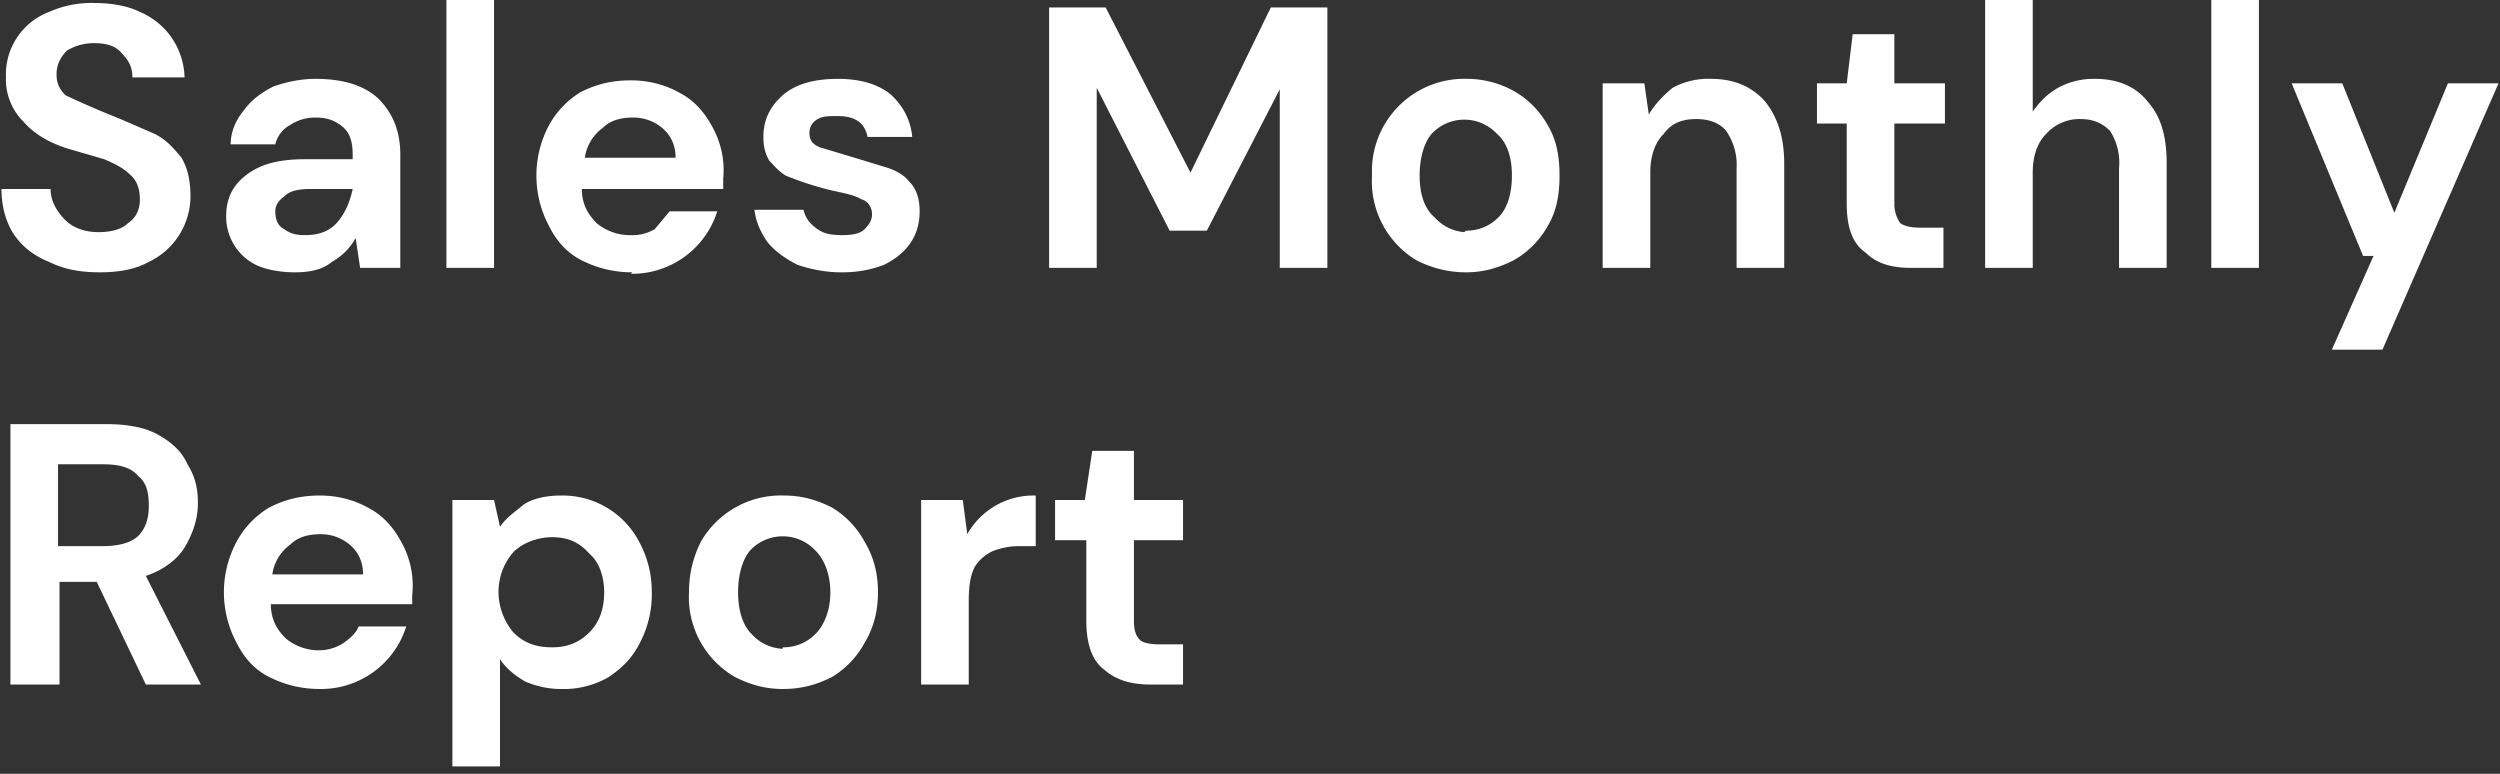 <svg width="168" height="52" viewBox="0 0 168 52" fill="none" xmlns="http://www.w3.org/2000/svg"><rect x="0" y="0" width="168" height="52" fill="#333333" stroke="none"/><path d="M6.7 18.3c-1.3 0-2.4-.2-3.4-.7-1-.4-1.8-1-2.4-1.9-.5-.8-.8-1.8-.8-3h3.3c0 .8.4 1.5 1 2.1.5.5 1.3.8 2.2.8.9 0 1.6-.2 2-.6.6-.4.8-1 .8-1.6 0-.7-.2-1.3-.7-1.7-.4-.4-1-.7-1.7-1L4.6 10c-1.3-.4-2.3-1-3-1.8A4 4 0 0 1 .4 5.2 4.5 4.5 0 0 1 3.3.8a7 7 0 0 1 3-.6c1.2 0 2.3.2 3.1.6a4.9 4.9 0 0 1 3 4.4H8.9c0-.6-.2-1.1-.7-1.6-.4-.5-1-.7-1.9-.7-.7 0-1.3.2-1.8.5-.4.4-.7.9-.7 1.6 0 .6.2 1 .6 1.4A62.2 62.2 0 0 0 8.1 8l2.3 1c.8.4 1.3 1 1.8 1.6.4.7.6 1.5.6 2.6a4.9 4.9 0 0 1-2.8 4.4c-.9.5-2 .7-3.3.7ZM19.8 18.3c-1 0-2-.2-2.6-.5a3.6 3.6 0 0 1-2-3.3c0-1.1.4-2 1.3-2.7 1-.8 2.3-1.1 4-1.1h3.2v-.3c0-.9-.2-1.5-.7-1.9-.5-.4-1-.6-1.8-.6a3 3 0 0 0-1.7.5 2 2 0 0 0-1 1.3h-3c0-.9.4-1.7.9-2.3.5-.7 1.2-1.2 2-1.6.9-.3 1.8-.5 2.8-.5 1.8 0 3.2.4 4.2 1.3 1 1 1.5 2.2 1.5 3.8V18h-2.7l-.3-2c-.4.7-.9 1.2-1.6 1.6-.6.5-1.4.7-2.5.7Zm.7-2.5c1 0 1.7-.3 2.2-.9.5-.6.8-1.3 1-2.2h-2.8c-.8 0-1.4.1-1.8.5-.4.3-.6.6-.6 1 0 .6.2 1 .6 1.2.4.3.8.4 1.4.4ZM30 18V0h3.2v18H30ZM42.5 18.3c-1.3 0-2.4-.3-3.4-.8s-1.7-1.3-2.2-2.3a7.2 7.2 0 0 1 0-6.8A6 6 0 0 1 39 6.2c1-.5 2-.8 3.4-.8 1.2 0 2.3.3 3.2.8 1 .5 1.7 1.3 2.2 2.2a6 6 0 0 1 .8 3.6v.7h-9.5c0 1 .4 1.7 1 2.3.6.5 1.4.8 2.2.8a3 3 0 0 0 1.7-.4l1-1.2h3.2a6 6 0 0 1-5.8 4.2Zm0-10.4c-.8 0-1.5.2-2 .7a3 3 0 0 0-1.2 2h6.1c0-.8-.3-1.5-.9-2a3 3 0 0 0-2-.7ZM56.5 18.3c-1 0-2-.2-2.9-.5-.8-.4-1.5-.9-2-1.5-.5-.7-.8-1.4-.9-2.2H54c.1.5.4.9.8 1.2.5.4 1 .5 1.8.5.7 0 1.2-.1 1.5-.4.3-.3.5-.6.5-1 0-.5-.3-.9-.7-1-.5-.3-1.1-.4-2-.6a21.3 21.3 0 0 1-3.1-1c-.5-.3-.8-.7-1.1-1-.3-.5-.4-1-.4-1.6 0-1.1.4-2 1.3-2.8.8-.7 2-1.1 3.7-1.1 1.4 0 2.6.3 3.5 1 .8.7 1.4 1.7 1.5 2.9h-3c-.2-1-.9-1.4-2-1.4-.7 0-1.1 0-1.5.3a1 1 0 0 0-.4.9c0 .4.2.7.7.9l2 .6 2.3.7c.7.2 1.3.5 1.7 1 .5.5.7 1.2.7 2s-.2 1.5-.6 2.1c-.4.6-1 1.1-1.8 1.5-.8.3-1.7.5-2.8.5ZM70.5 18V.5h3.8L80 11.6 85.4.5h3.8V18H86V6l-4.9 9.5h-2.5l-4.9-9.6V18h-3.2ZM98.5 18.3c-1.2 0-2.3-.3-3.3-.8a6.2 6.2 0 0 1-3-5.7 6.2 6.2 0 0 1 6.4-6.5c1.1 0 2.2.3 3.1.8a6 6 0 0 1 2.3 2.3c.6 1 .8 2.1.8 3.4 0 1.3-.2 2.4-.8 3.4a6 6 0 0 1-2.3 2.3c-1 .5-2 .8-3.2.8Zm0-2.8a3 3 0 0 0 2.2-.9c.6-.6.9-1.6.9-2.8 0-1.2-.3-2.2-1-2.8a3 3 0 0 0-4.4 0c-.5.6-.8 1.6-.8 2.8 0 1.2.3 2.2 1 2.8a3 3 0 0 0 2 1ZM107.7 18V5.6h2.8l.3 2.1c.4-.7 1-1.3 1.6-1.8a5 5 0 0 1 2.6-.6c1.5 0 2.7.5 3.6 1.5.8 1 1.3 2.3 1.3 4.2v7h-3.2v-6.7a4 4 0 0 0-.7-2.5c-.4-.5-1.1-.8-2-.8-1 0-1.7.3-2.2 1-.6.6-.9 1.5-.9 2.6V18h-3.2ZM128.4 18c-1.3 0-2.3-.3-3-1-.9-.6-1.3-1.7-1.3-3.3V8.3h-2V5.6h2l.4-3.3h2.8v3.3h3.4v2.7h-3.4v5.4c0 .6.2 1 .4 1.3.3.2.7.3 1.4.3h1.5V18h-2.2ZM133.4 18V0h3.2v7.5c.5-.7 1-1.2 1.7-1.6a5 5 0 0 1 2.5-.6c1.5 0 2.7.5 3.5 1.5.9 1 1.3 2.3 1.3 4.2v7h-3.2v-6.7a4 4 0 0 0-.6-2.5c-.5-.5-1.1-.8-2-.8a3 3 0 0 0-2.3 1c-.6.6-.9 1.5-.9 2.6V18h-3.2ZM148.6 18V0h3.2v18h-3.2ZM156.7 23.5l2.8-6.3h-.7L154 5.6h3.4l3.5 8.7 3.6-8.7h3.4l-7.8 17.9h-3.4ZM.7 46V28.5h6.4c1.4 0 2.6.2 3.5.7.9.5 1.6 1.1 2 2 .5.8.7 1.6.7 2.6s-.3 2-.9 3c-.5.8-1.4 1.5-2.6 1.9l3.7 7.3H9.8l-3.3-6.9H4V46H.7Zm3.2-9.3h3c1 0 1.9-.2 2.4-.7.5-.5.7-1.2.7-2 0-1-.2-1.6-.7-2-.5-.6-1.3-.8-2.4-.8h-3v5.6ZM21.5 46.3c-1.3 0-2.4-.3-3.4-.8s-1.7-1.3-2.2-2.3a7.2 7.2 0 0 1 0-6.8 6 6 0 0 1 2.2-2.3c1-.5 2-.8 3.4-.8 1.2 0 2.3.3 3.2.8 1 .5 1.7 1.3 2.2 2.2a6 6 0 0 1 .8 3.7v.6h-9.5c0 1 .4 1.7 1 2.3.6.5 1.4.8 2.2.8a3 3 0 0 0 1.7-.5c.4-.3.8-.6 1-1.1h3.2a6 6 0 0 1-5.8 4.2Zm0-10.4c-.8 0-1.5.2-2 .7a3 3 0 0 0-1.2 2h6.1c0-.8-.3-1.5-.9-2a3 3 0 0 0-2-.7ZM30.4 51.5V33.6h2.8l.4 1.8c.4-.6 1-1 1.6-1.5.6-.4 1.5-.6 2.5-.6a5.8 5.8 0 0 1 5.3 3.2 7 7 0 0 1 .8 3.3 7 7 0 0 1-.8 3.4c-.5 1-1.2 1.7-2.1 2.3a6 6 0 0 1-3.2.8c-.9 0-1.7-.2-2.4-.5-.7-.4-1.3-.9-1.7-1.5v7.2h-3.2Zm6.7-8c1 0 1.8-.3 2.5-1s1-1.6 1-2.7c0-1-.3-2-1-2.6-.7-.8-1.5-1.1-2.5-1.1s-2 .4-2.6 1c-.6.7-1 1.6-1 2.7 0 1 .4 2 1 2.7.7.7 1.5 1 2.6 1ZM52.6 46.3c-1.2 0-2.2-.3-3.2-.8a6.2 6.2 0 0 1-3.1-5.7c0-1.3.3-2.4.8-3.4a6.2 6.2 0 0 1 5.6-3.1c1.2 0 2.2.3 3.2.8a6 6 0 0 1 2.2 2.3c.6 1 .9 2.1.9 3.4 0 1.3-.3 2.4-.9 3.4a6 6 0 0 1-2.2 2.3c-1 .5-2 .8-3.3.8Zm0-2.8a3 3 0 0 0 2.2-.9c.6-.6 1-1.6 1-2.8 0-1.2-.4-2.2-1-2.8a3 3 0 0 0-4.4 0c-.5.6-.8 1.6-.8 2.8 0 1.2.3 2.2.9 2.8a3 3 0 0 0 2.1 1ZM61.9 46V33.6h2.8l.3 2.3a5.1 5.1 0 0 1 4.6-2.6v3.4h-1a5 5 0 0 0-1.8.3c-.5.2-1 .6-1.3 1.1-.3.6-.4 1.3-.4 2.3V46h-3.2ZM77.3 46c-1.3 0-2.3-.3-3.1-1-.8-.6-1.2-1.7-1.2-3.3v-5.4h-2.1v-2.7h2l.5-3.3h2.8v3.3h3.3v2.7h-3.3v5.4c0 .6.1 1 .4 1.3.2.2.7.3 1.3.3h1.6V46h-2.2Z" fill="#fff"/></svg>